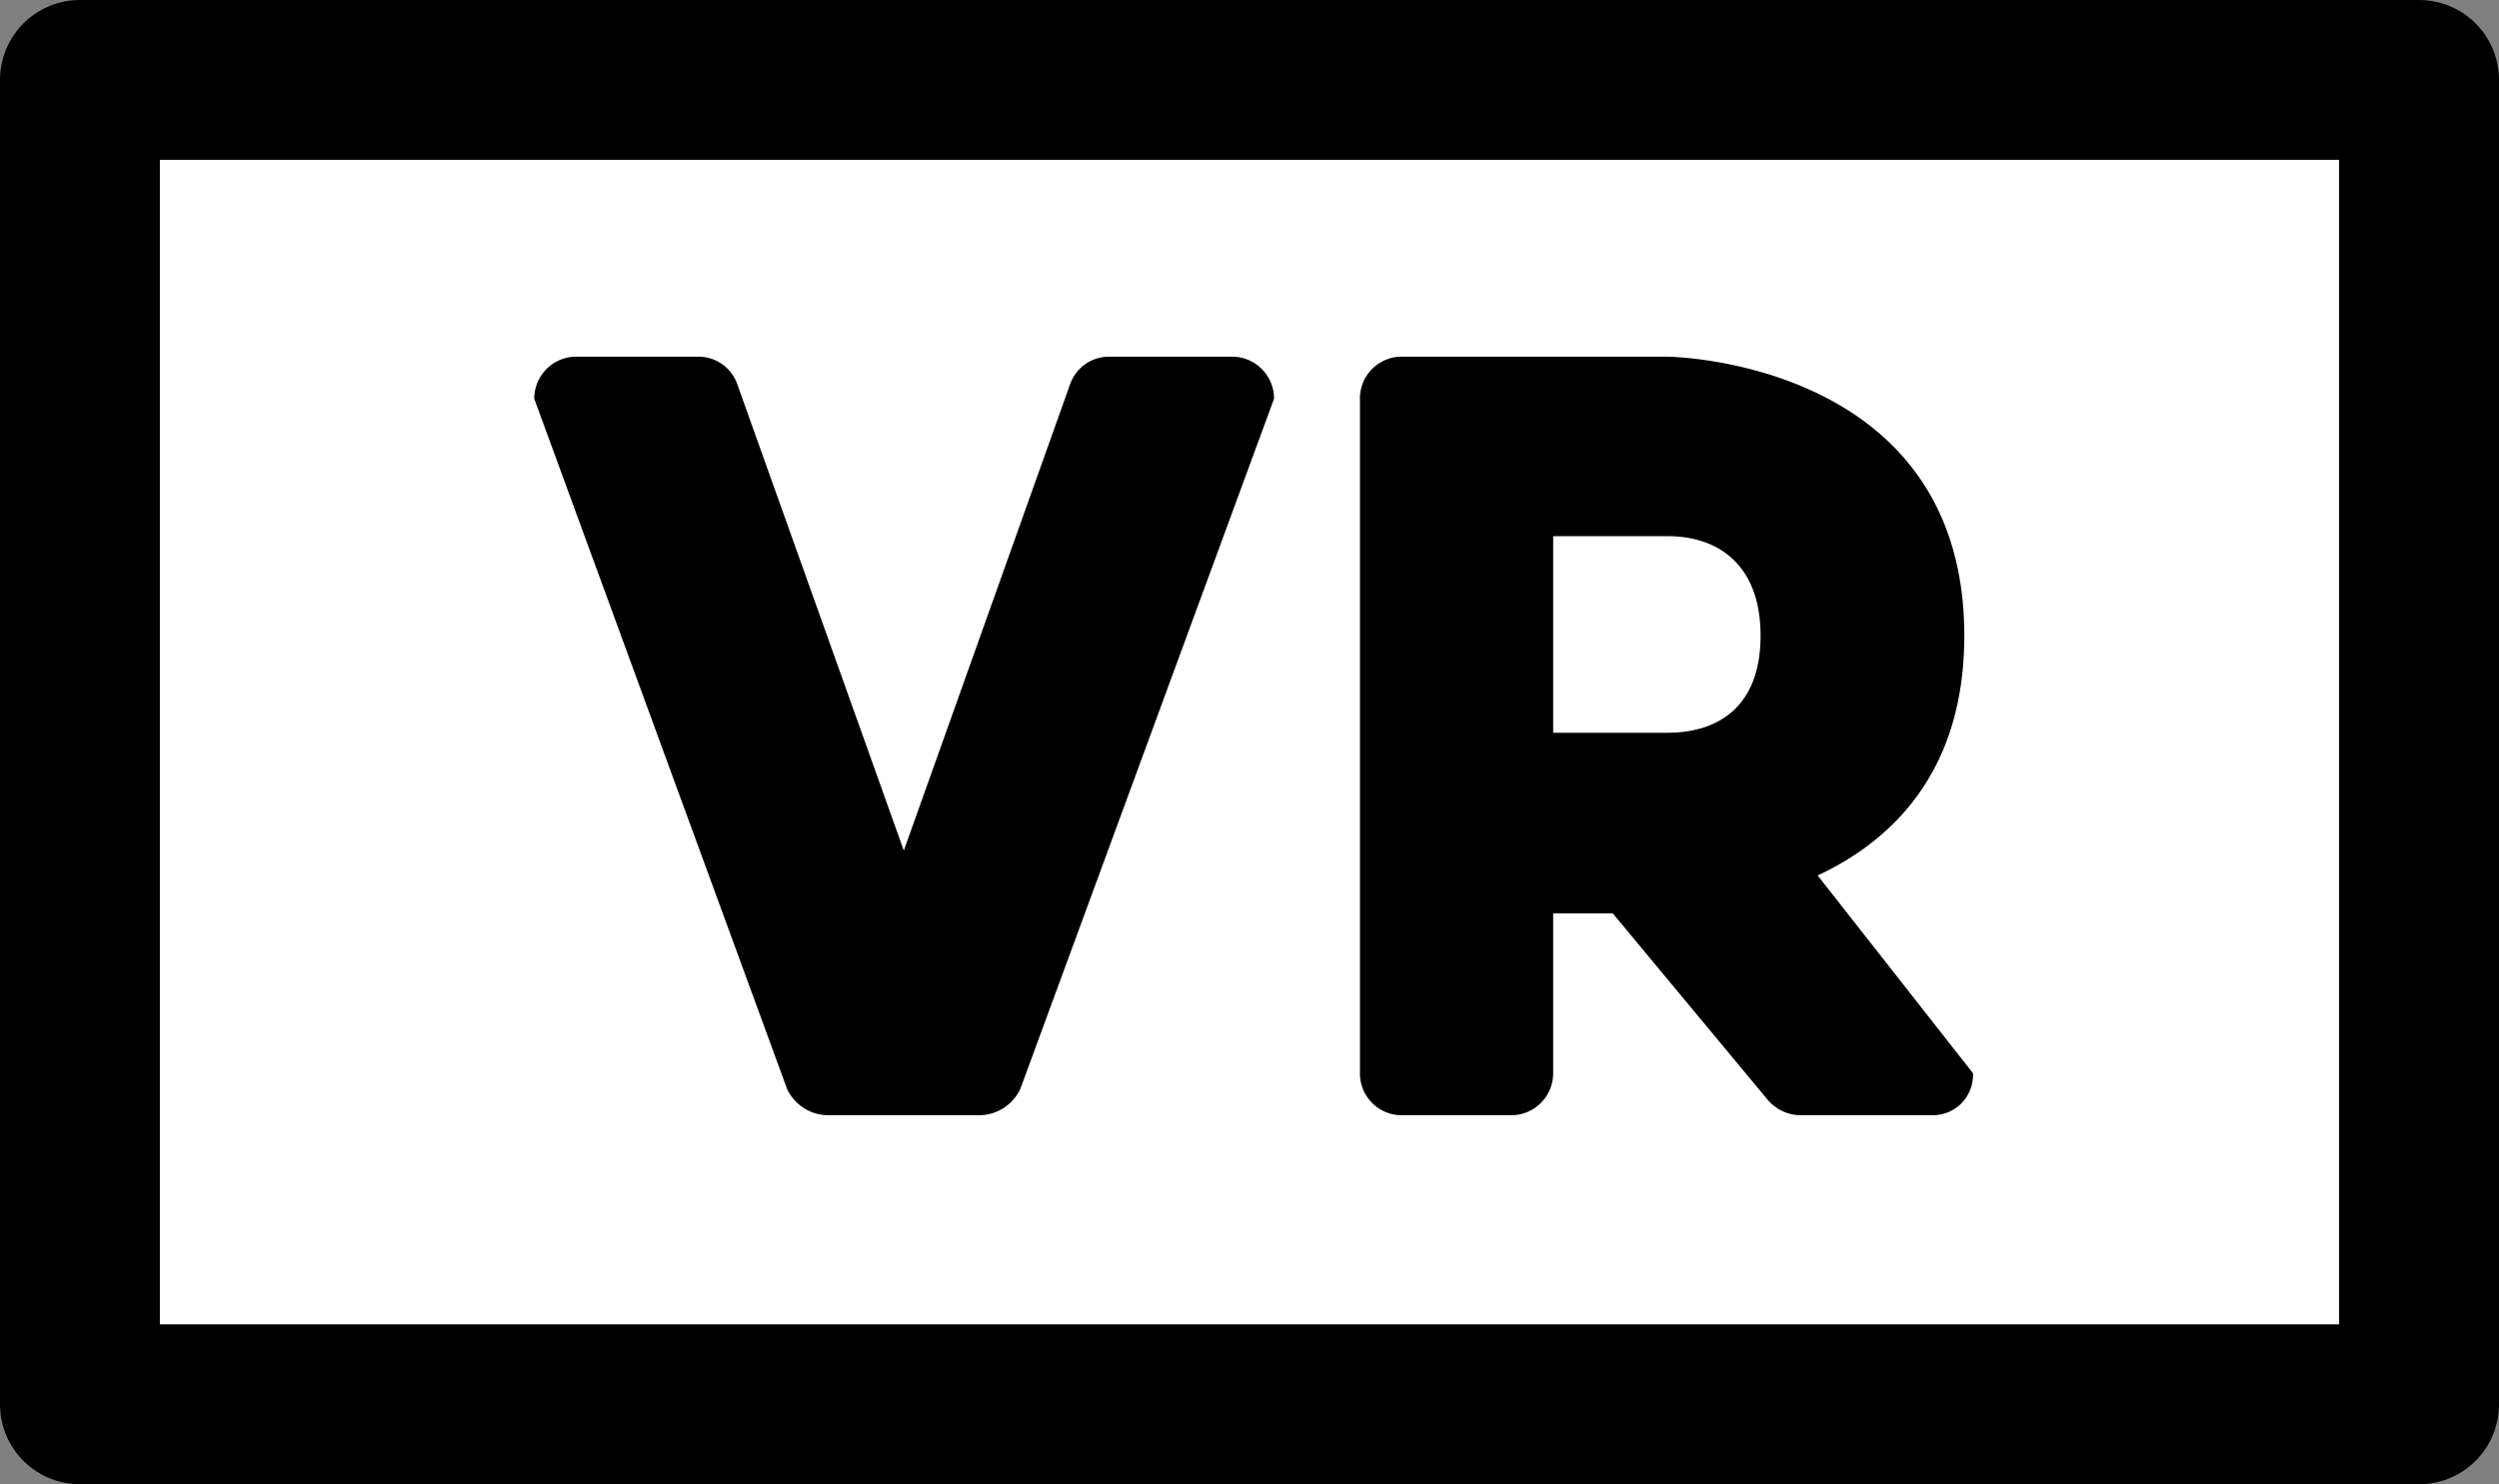 <svg xmlns="http://www.w3.org/2000/svg" viewBox="0 0 109.41 65"><rect x="0" y="0" width="109.41" height="65" fill="#808080" stroke="none"/><rect x="3.5" y="3.5" width="102.41" height="58" style="fill:#fff;stroke:#000;stroke-linejoin:round;stroke-width:7px"/><path d="M36.24,48.84a2,2,0,0,1-1.78-1.15L23.39,17.46a1.84,1.84,0,0,1,1.78-1.84h5.45a1.8,1.8,0,0,1,1.66,1.21l7.29,20.42,7.28-20.42a1.8,1.8,0,0,1,1.67-1.21H54a1.84,1.84,0,0,1,1.78,1.84L44.67,47.69a2,2,0,0,1-1.78,1.15Z"/><path d="M70.61,40H68v7a1.84,1.84,0,0,1-1.78,1.84H61.31A1.83,1.83,0,0,1,59.54,47V17.46a1.83,1.83,0,0,1,1.77-1.84H73s13,.12,13,12.22c0,6-3.21,9-6.42,10.5L86.38,47a1.76,1.76,0,0,1-1.77,1.84h-5.8a1.91,1.91,0,0,1-1.43-.69ZM68,32.09h5c2.24,0,4.08-1.15,4.08-4.25s-1.84-4.36-4.08-4.36H68Z"/></svg>